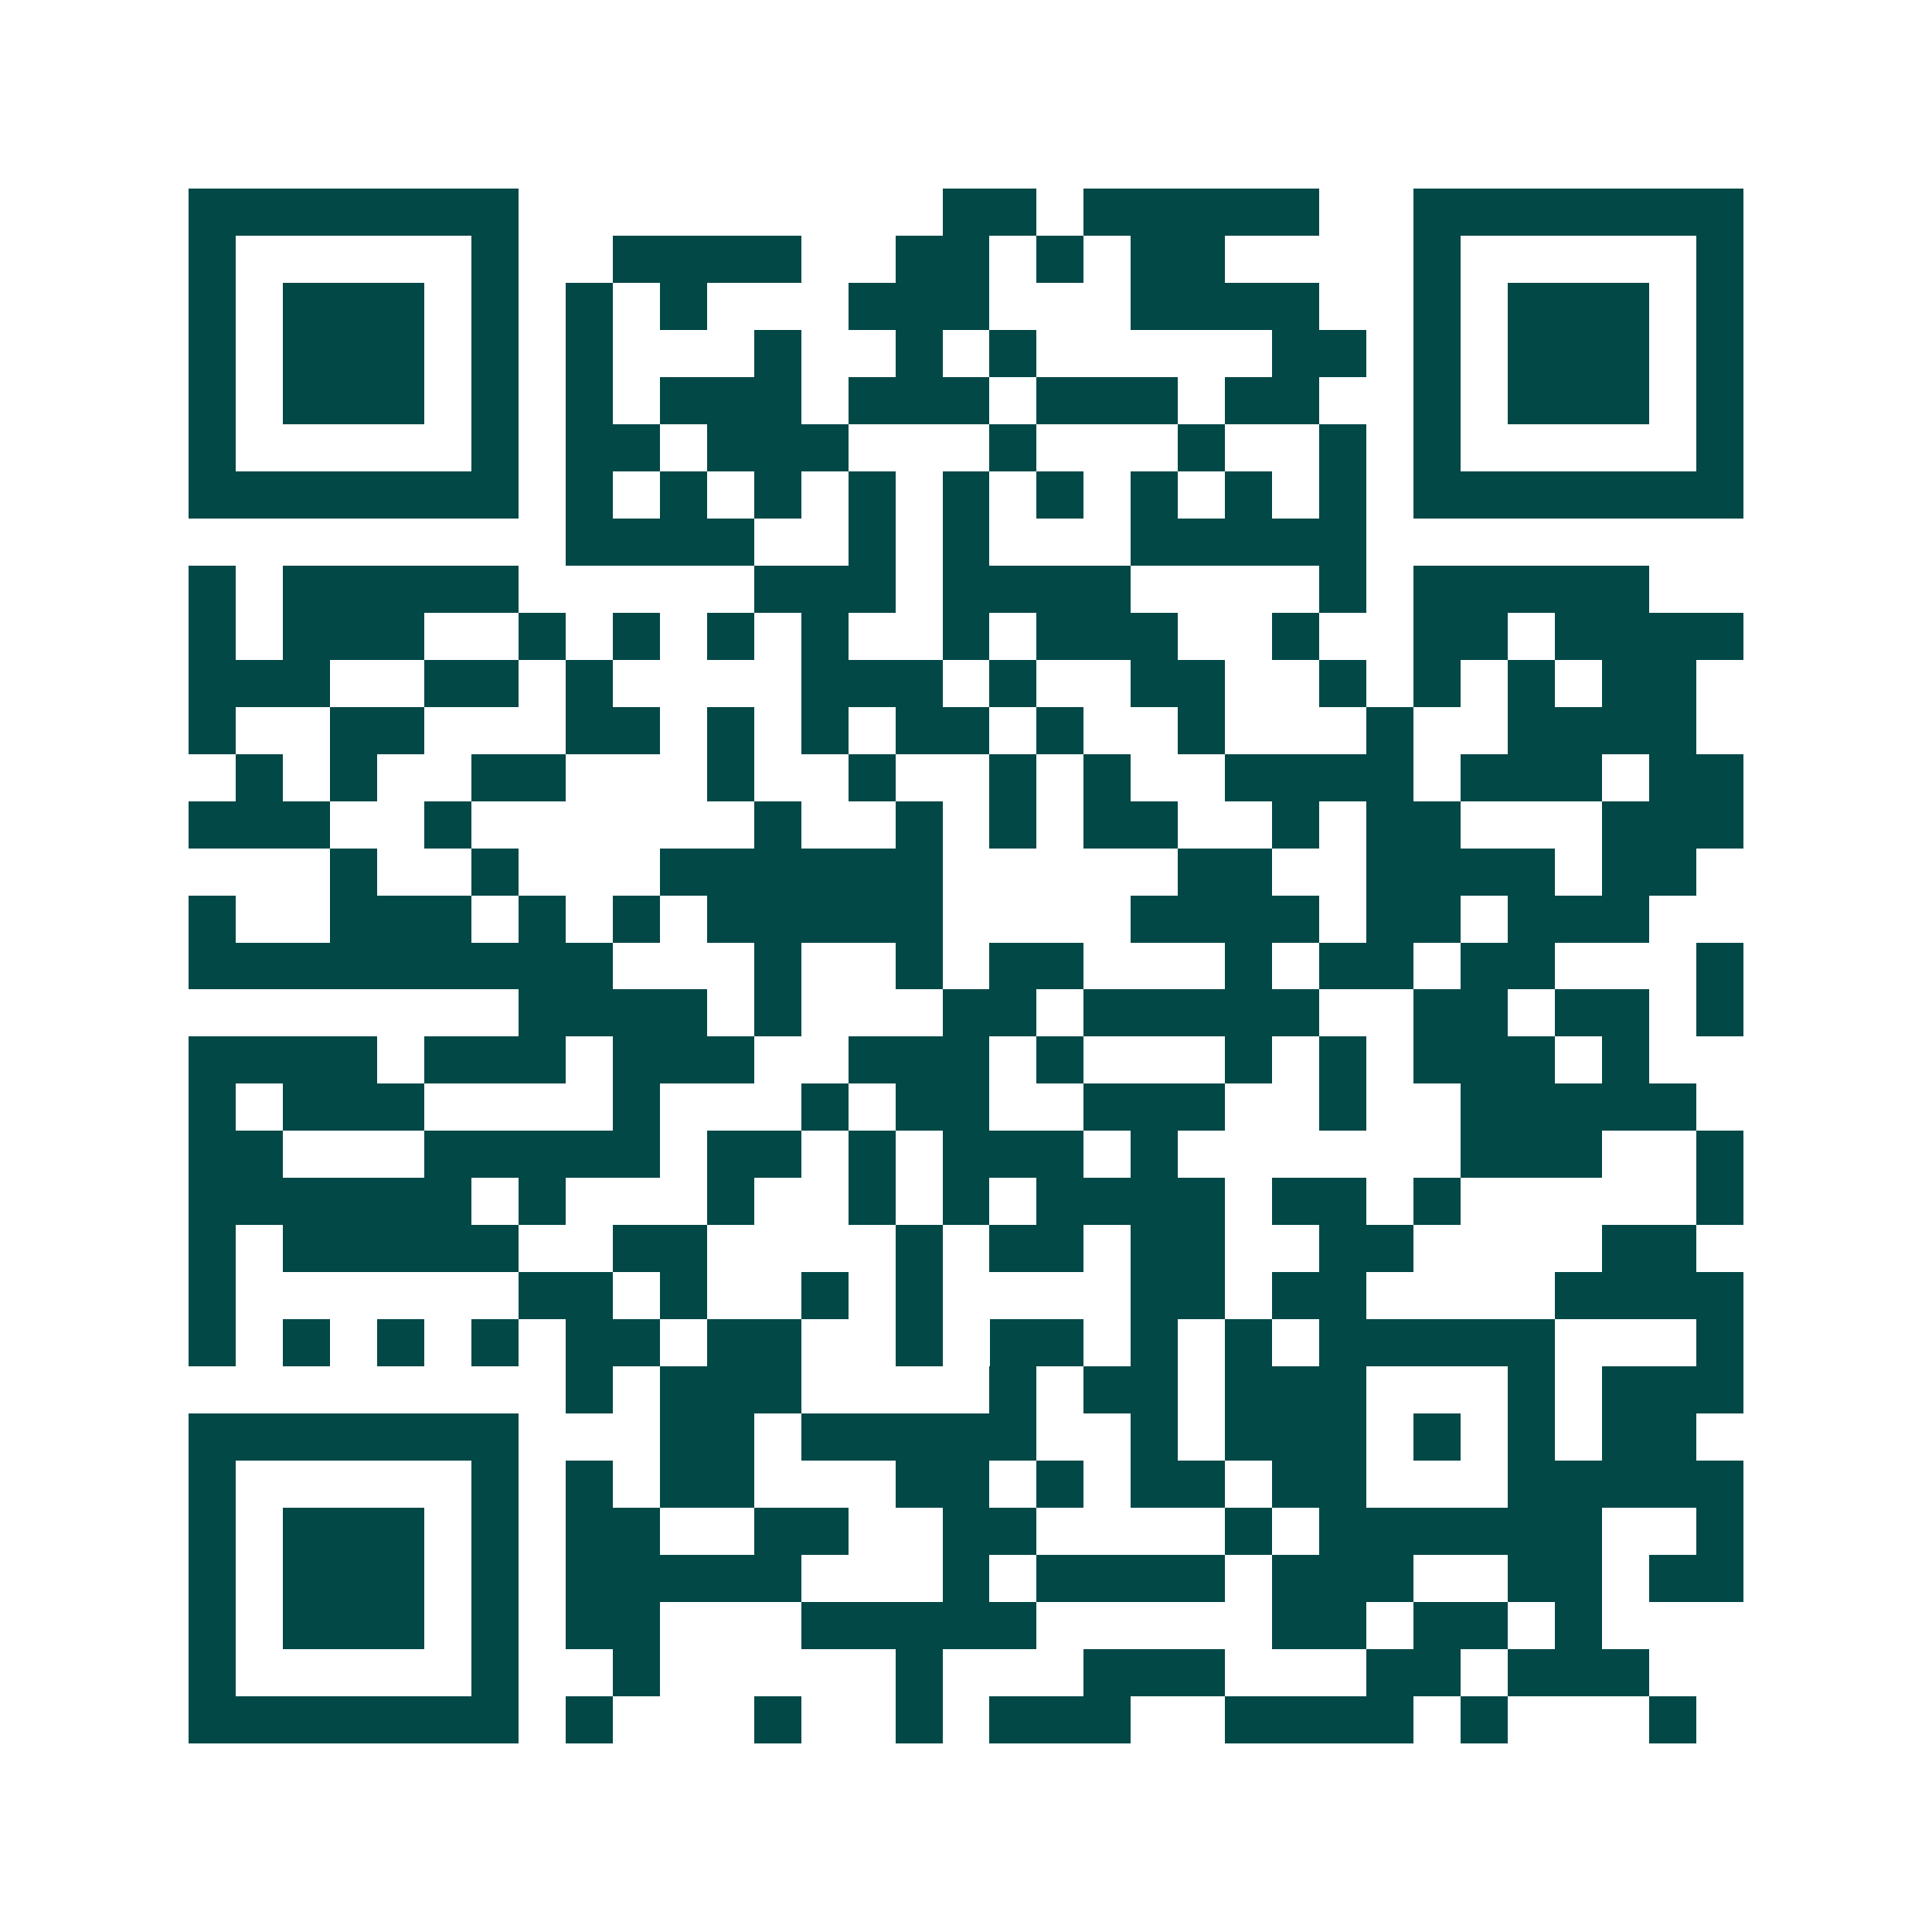 <svg xmlns="http://www.w3.org/2000/svg" width="200" height="200" viewBox="0 0 41 41" shape-rendering="crispEdges"><path fill="#ffffff" d="M0 0h41v41H0z"/><path stroke="#014847" d="M4 4.5h7m9 0h2m1 0h5m2 0h7M4 5.5h1m5 0h1m2 0h4m2 0h2m1 0h1m1 0h2m4 0h1m5 0h1M4 6.5h1m1 0h3m1 0h1m1 0h1m1 0h1m3 0h3m3 0h4m2 0h1m1 0h3m1 0h1M4 7.5h1m1 0h3m1 0h1m1 0h1m3 0h1m2 0h1m1 0h1m5 0h2m1 0h1m1 0h3m1 0h1M4 8.5h1m1 0h3m1 0h1m1 0h1m1 0h3m1 0h3m1 0h3m1 0h2m2 0h1m1 0h3m1 0h1M4 9.5h1m5 0h1m1 0h2m1 0h3m3 0h1m3 0h1m2 0h1m1 0h1m5 0h1M4 10.5h7m1 0h1m1 0h1m1 0h1m1 0h1m1 0h1m1 0h1m1 0h1m1 0h1m1 0h1m1 0h7M12 11.5h4m2 0h1m1 0h1m3 0h5M4 12.5h1m1 0h5m5 0h3m1 0h4m4 0h1m1 0h5M4 13.5h1m1 0h3m2 0h1m1 0h1m1 0h1m1 0h1m2 0h1m1 0h3m2 0h1m2 0h2m1 0h4M4 14.5h3m2 0h2m1 0h1m4 0h3m1 0h1m2 0h2m2 0h1m1 0h1m1 0h1m1 0h2M4 15.5h1m2 0h2m3 0h2m1 0h1m1 0h1m1 0h2m1 0h1m2 0h1m3 0h1m2 0h4M5 16.5h1m1 0h1m2 0h2m3 0h1m2 0h1m2 0h1m1 0h1m2 0h4m1 0h3m1 0h2M4 17.5h3m2 0h1m6 0h1m2 0h1m1 0h1m1 0h2m2 0h1m1 0h2m3 0h3M7 18.5h1m2 0h1m3 0h6m5 0h2m2 0h4m1 0h2M4 19.5h1m2 0h3m1 0h1m1 0h1m1 0h5m4 0h4m1 0h2m1 0h3M4 20.5h9m3 0h1m2 0h1m1 0h2m3 0h1m1 0h2m1 0h2m3 0h1M11 21.5h4m1 0h1m3 0h2m1 0h5m2 0h2m1 0h2m1 0h1M4 22.5h4m1 0h3m1 0h3m2 0h3m1 0h1m3 0h1m1 0h1m1 0h3m1 0h1M4 23.5h1m1 0h3m4 0h1m3 0h1m1 0h2m2 0h3m2 0h1m2 0h5M4 24.5h2m3 0h5m1 0h2m1 0h1m1 0h3m1 0h1m6 0h3m2 0h1M4 25.5h6m1 0h1m3 0h1m2 0h1m1 0h1m1 0h4m1 0h2m1 0h1m5 0h1M4 26.5h1m1 0h5m2 0h2m4 0h1m1 0h2m1 0h2m2 0h2m4 0h2M4 27.5h1m6 0h2m1 0h1m2 0h1m1 0h1m4 0h2m1 0h2m4 0h4M4 28.5h1m1 0h1m1 0h1m1 0h1m1 0h2m1 0h2m2 0h1m1 0h2m1 0h1m1 0h1m1 0h5m3 0h1M12 29.5h1m1 0h3m4 0h1m1 0h2m1 0h3m3 0h1m1 0h3M4 30.5h7m3 0h2m1 0h5m2 0h1m1 0h3m1 0h1m1 0h1m1 0h2M4 31.5h1m5 0h1m1 0h1m1 0h2m3 0h2m1 0h1m1 0h2m1 0h2m3 0h5M4 32.5h1m1 0h3m1 0h1m1 0h2m2 0h2m2 0h2m4 0h1m1 0h6m2 0h1M4 33.5h1m1 0h3m1 0h1m1 0h5m3 0h1m1 0h4m1 0h3m2 0h2m1 0h2M4 34.5h1m1 0h3m1 0h1m1 0h2m3 0h5m5 0h2m1 0h2m1 0h1M4 35.5h1m5 0h1m2 0h1m5 0h1m3 0h3m3 0h2m1 0h3M4 36.5h7m1 0h1m3 0h1m2 0h1m1 0h3m2 0h4m1 0h1m3 0h1"/></svg>
